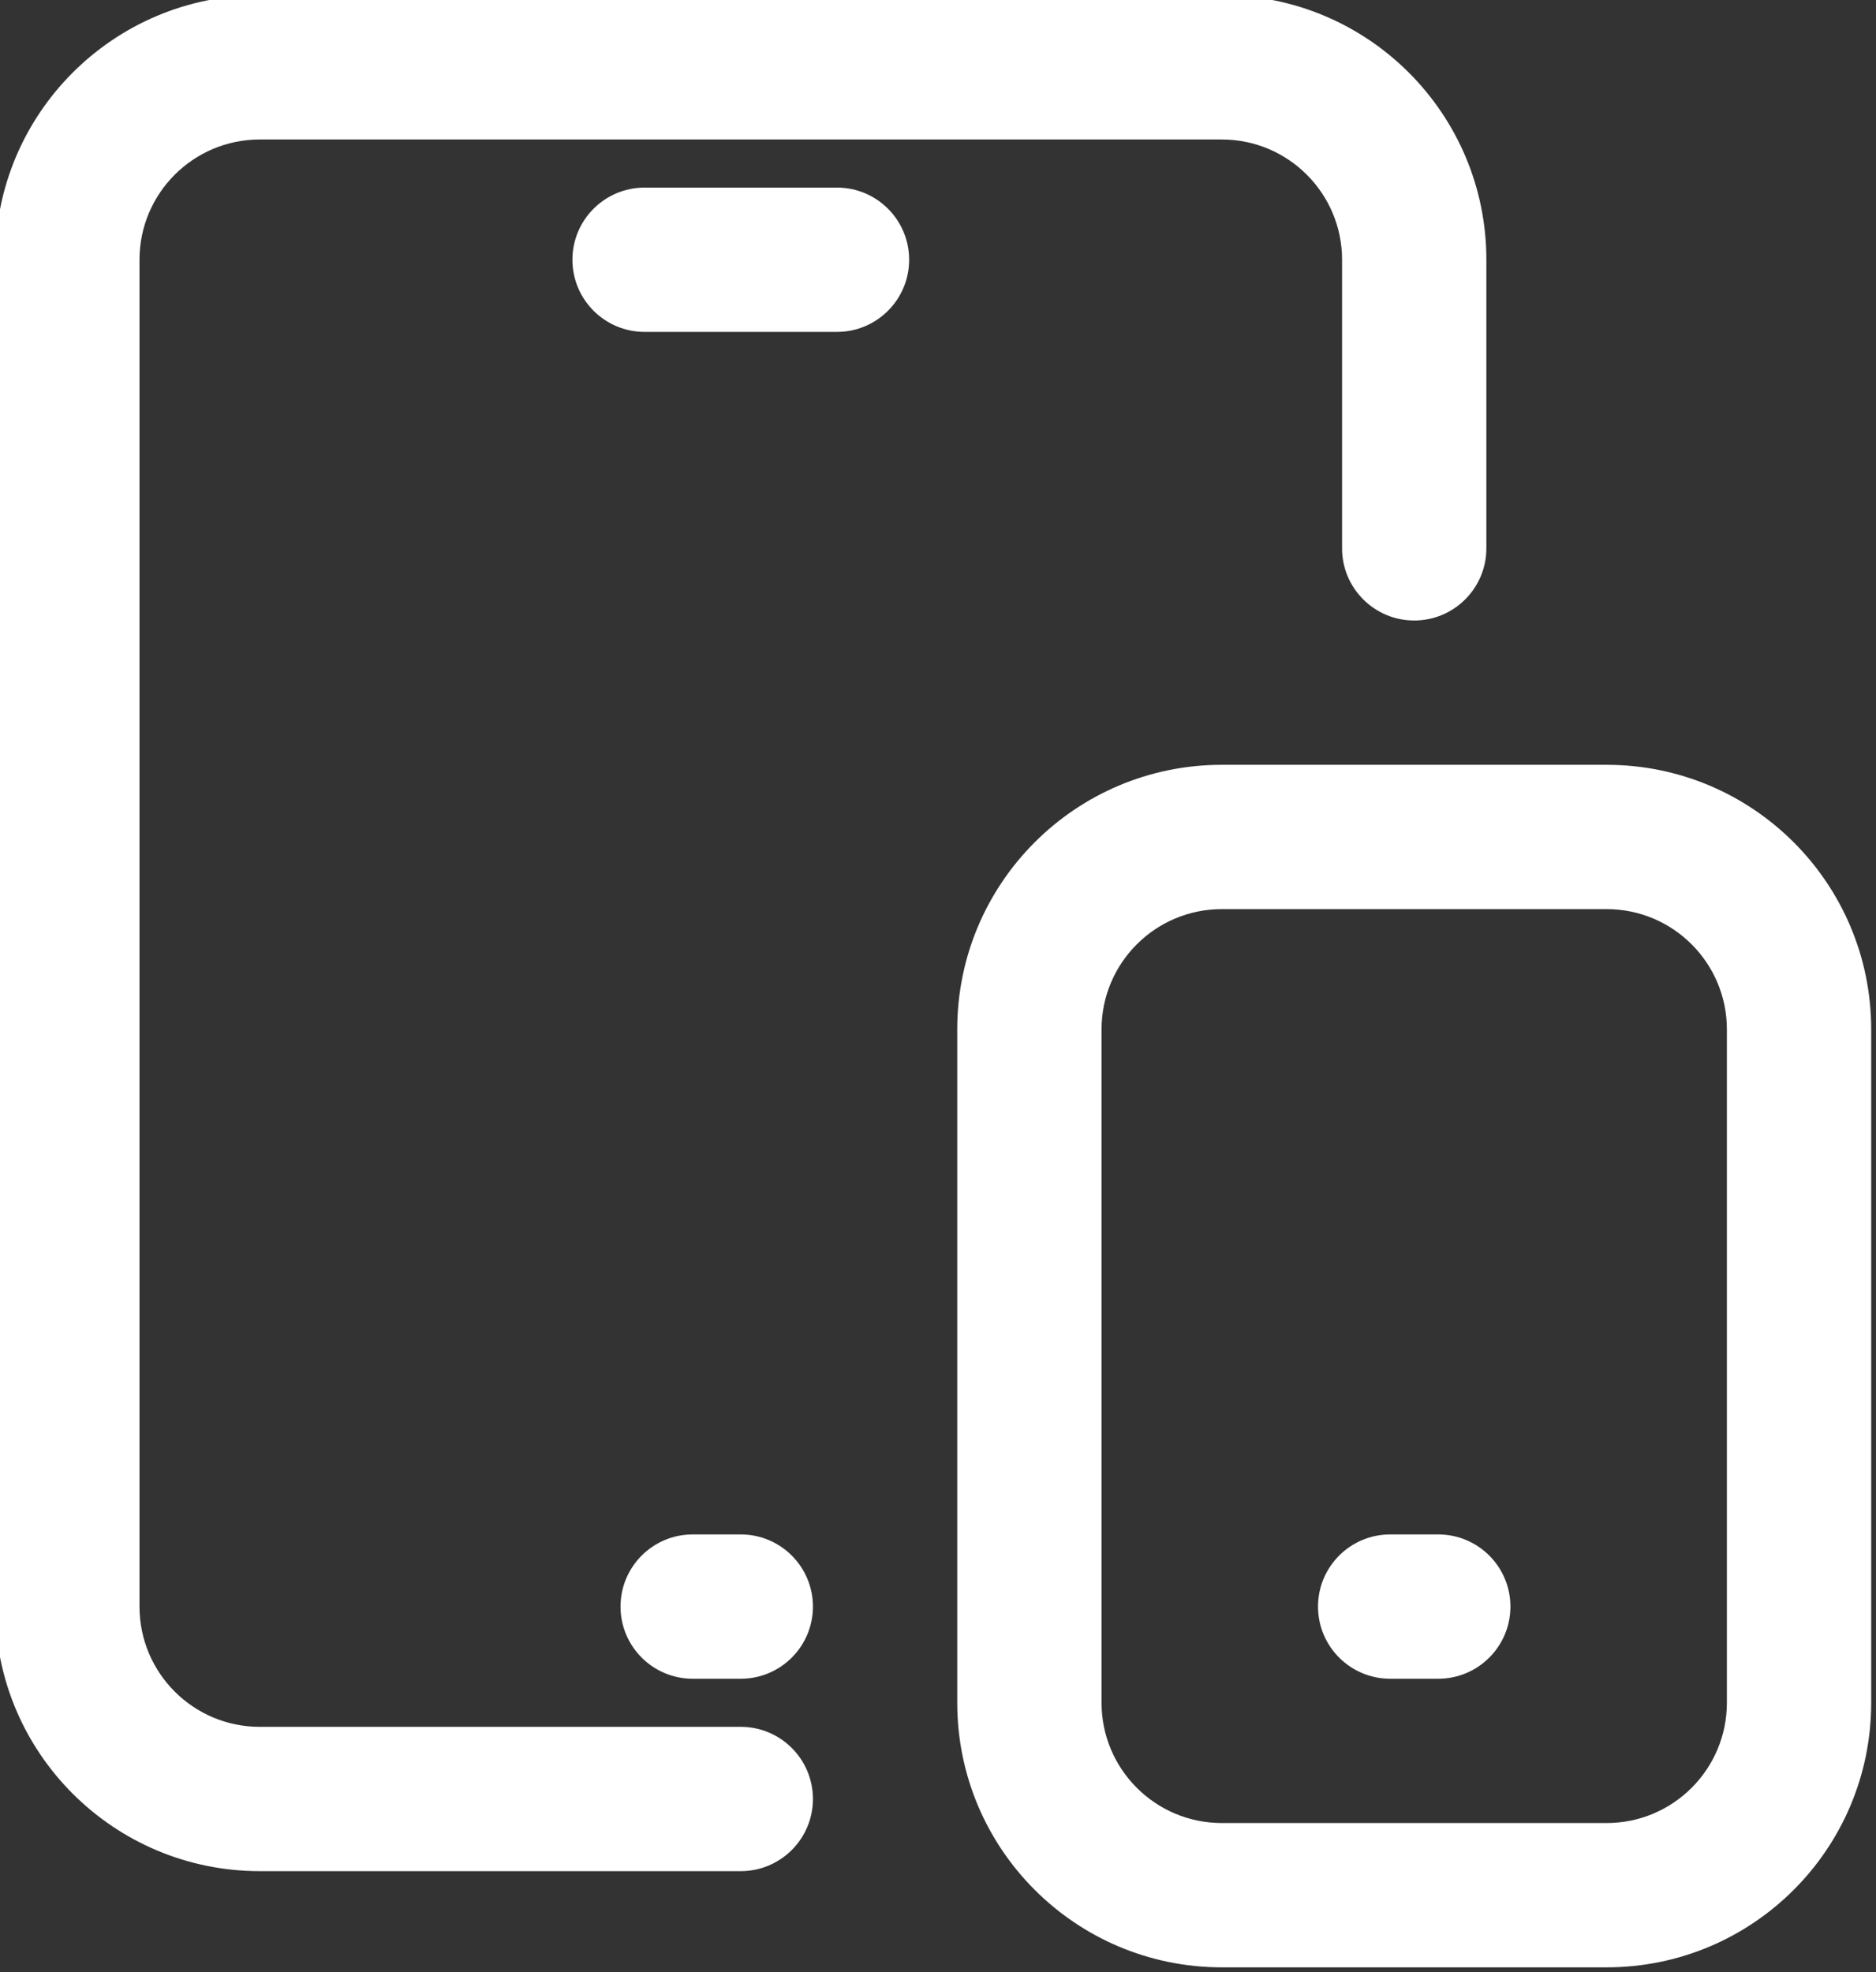 <?xml version="1.0" encoding="UTF-8" standalone="no"?><svg xmlns="http://www.w3.org/2000/svg" xmlns:xlink="http://www.w3.org/1999/xlink" fill="none" height="20.5" preserveAspectRatio="xMidYMid meet" style="fill: none" version="1" viewBox="2.3 1.8 19.5 20.5" width="19.5" zoomAndPan="magnify"><rect x="2.3" y="1.8" width="19.5" height="20.5" fill="#333333" stroke="none"/><g id="change1_1"><path clip-rule="evenodd" d="M2.25 4.5C2.25 2.981 3.481 1.75 5 1.75H15C16.519 1.75 17.75 2.981 17.75 4.5V7.5C17.75 7.914 17.414 8.25 17 8.25C16.586 8.25 16.25 7.914 16.25 7.5V4.5C16.25 3.81 15.69 3.25 15 3.25H5C4.31 3.25 3.75 3.81 3.75 4.5V18.5C3.75 19.19 4.31 19.75 5 19.75H10C10.414 19.75 10.75 20.086 10.75 20.5C10.75 20.914 10.414 21.25 10 21.25H5C3.481 21.25 2.25 20.019 2.25 18.5V4.5Z" fill="#ffffff" fill-rule="evenodd"/></g><g id="change1_2"><path clip-rule="evenodd" d="M12.25 12.5C12.25 10.981 13.481 9.75 15 9.75H19C20.519 9.75 21.75 10.981 21.75 12.5V19.5C21.75 21.019 20.519 22.25 19 22.25H15C13.481 22.25 12.25 21.019 12.25 19.5V12.5ZM15 11.25C14.31 11.25 13.75 11.81 13.75 12.5V19.5C13.75 20.19 14.31 20.75 15 20.75H19C19.69 20.75 20.25 20.19 20.25 19.5V12.5C20.25 11.81 19.69 11.25 19 11.25H15Z" fill="#ffffff" fill-rule="evenodd"/></g><g id="change1_3"><path clip-rule="evenodd" d="M8.25 4.5C8.25 4.086 8.586 3.75 9 3.75H11C11.414 3.75 11.75 4.086 11.75 4.5C11.75 4.914 11.414 5.25 11 5.25H9C8.586 5.25 8.25 4.914 8.25 4.5Z" fill="#ffffff" fill-rule="evenodd"/></g><g id="change1_4"><path clip-rule="evenodd" d="M8.75 18.5C8.75 18.086 9.086 17.75 9.5 17.75H10C10.414 17.75 10.75 18.086 10.75 18.5C10.75 18.914 10.414 19.25 10 19.25H9.5C9.086 19.25 8.75 18.914 8.75 18.5Z" fill="#ffffff" fill-rule="evenodd"/></g><g id="change1_5"><path clip-rule="evenodd" d="M16 18.5C16 18.086 16.336 17.75 16.75 17.75H17.25C17.664 17.75 18 18.086 18 18.5C18 18.914 17.664 19.25 17.25 19.25H16.75C16.336 19.25 16 18.914 16 18.5Z" fill="#ffffff" fill-rule="evenodd"/></g></svg>